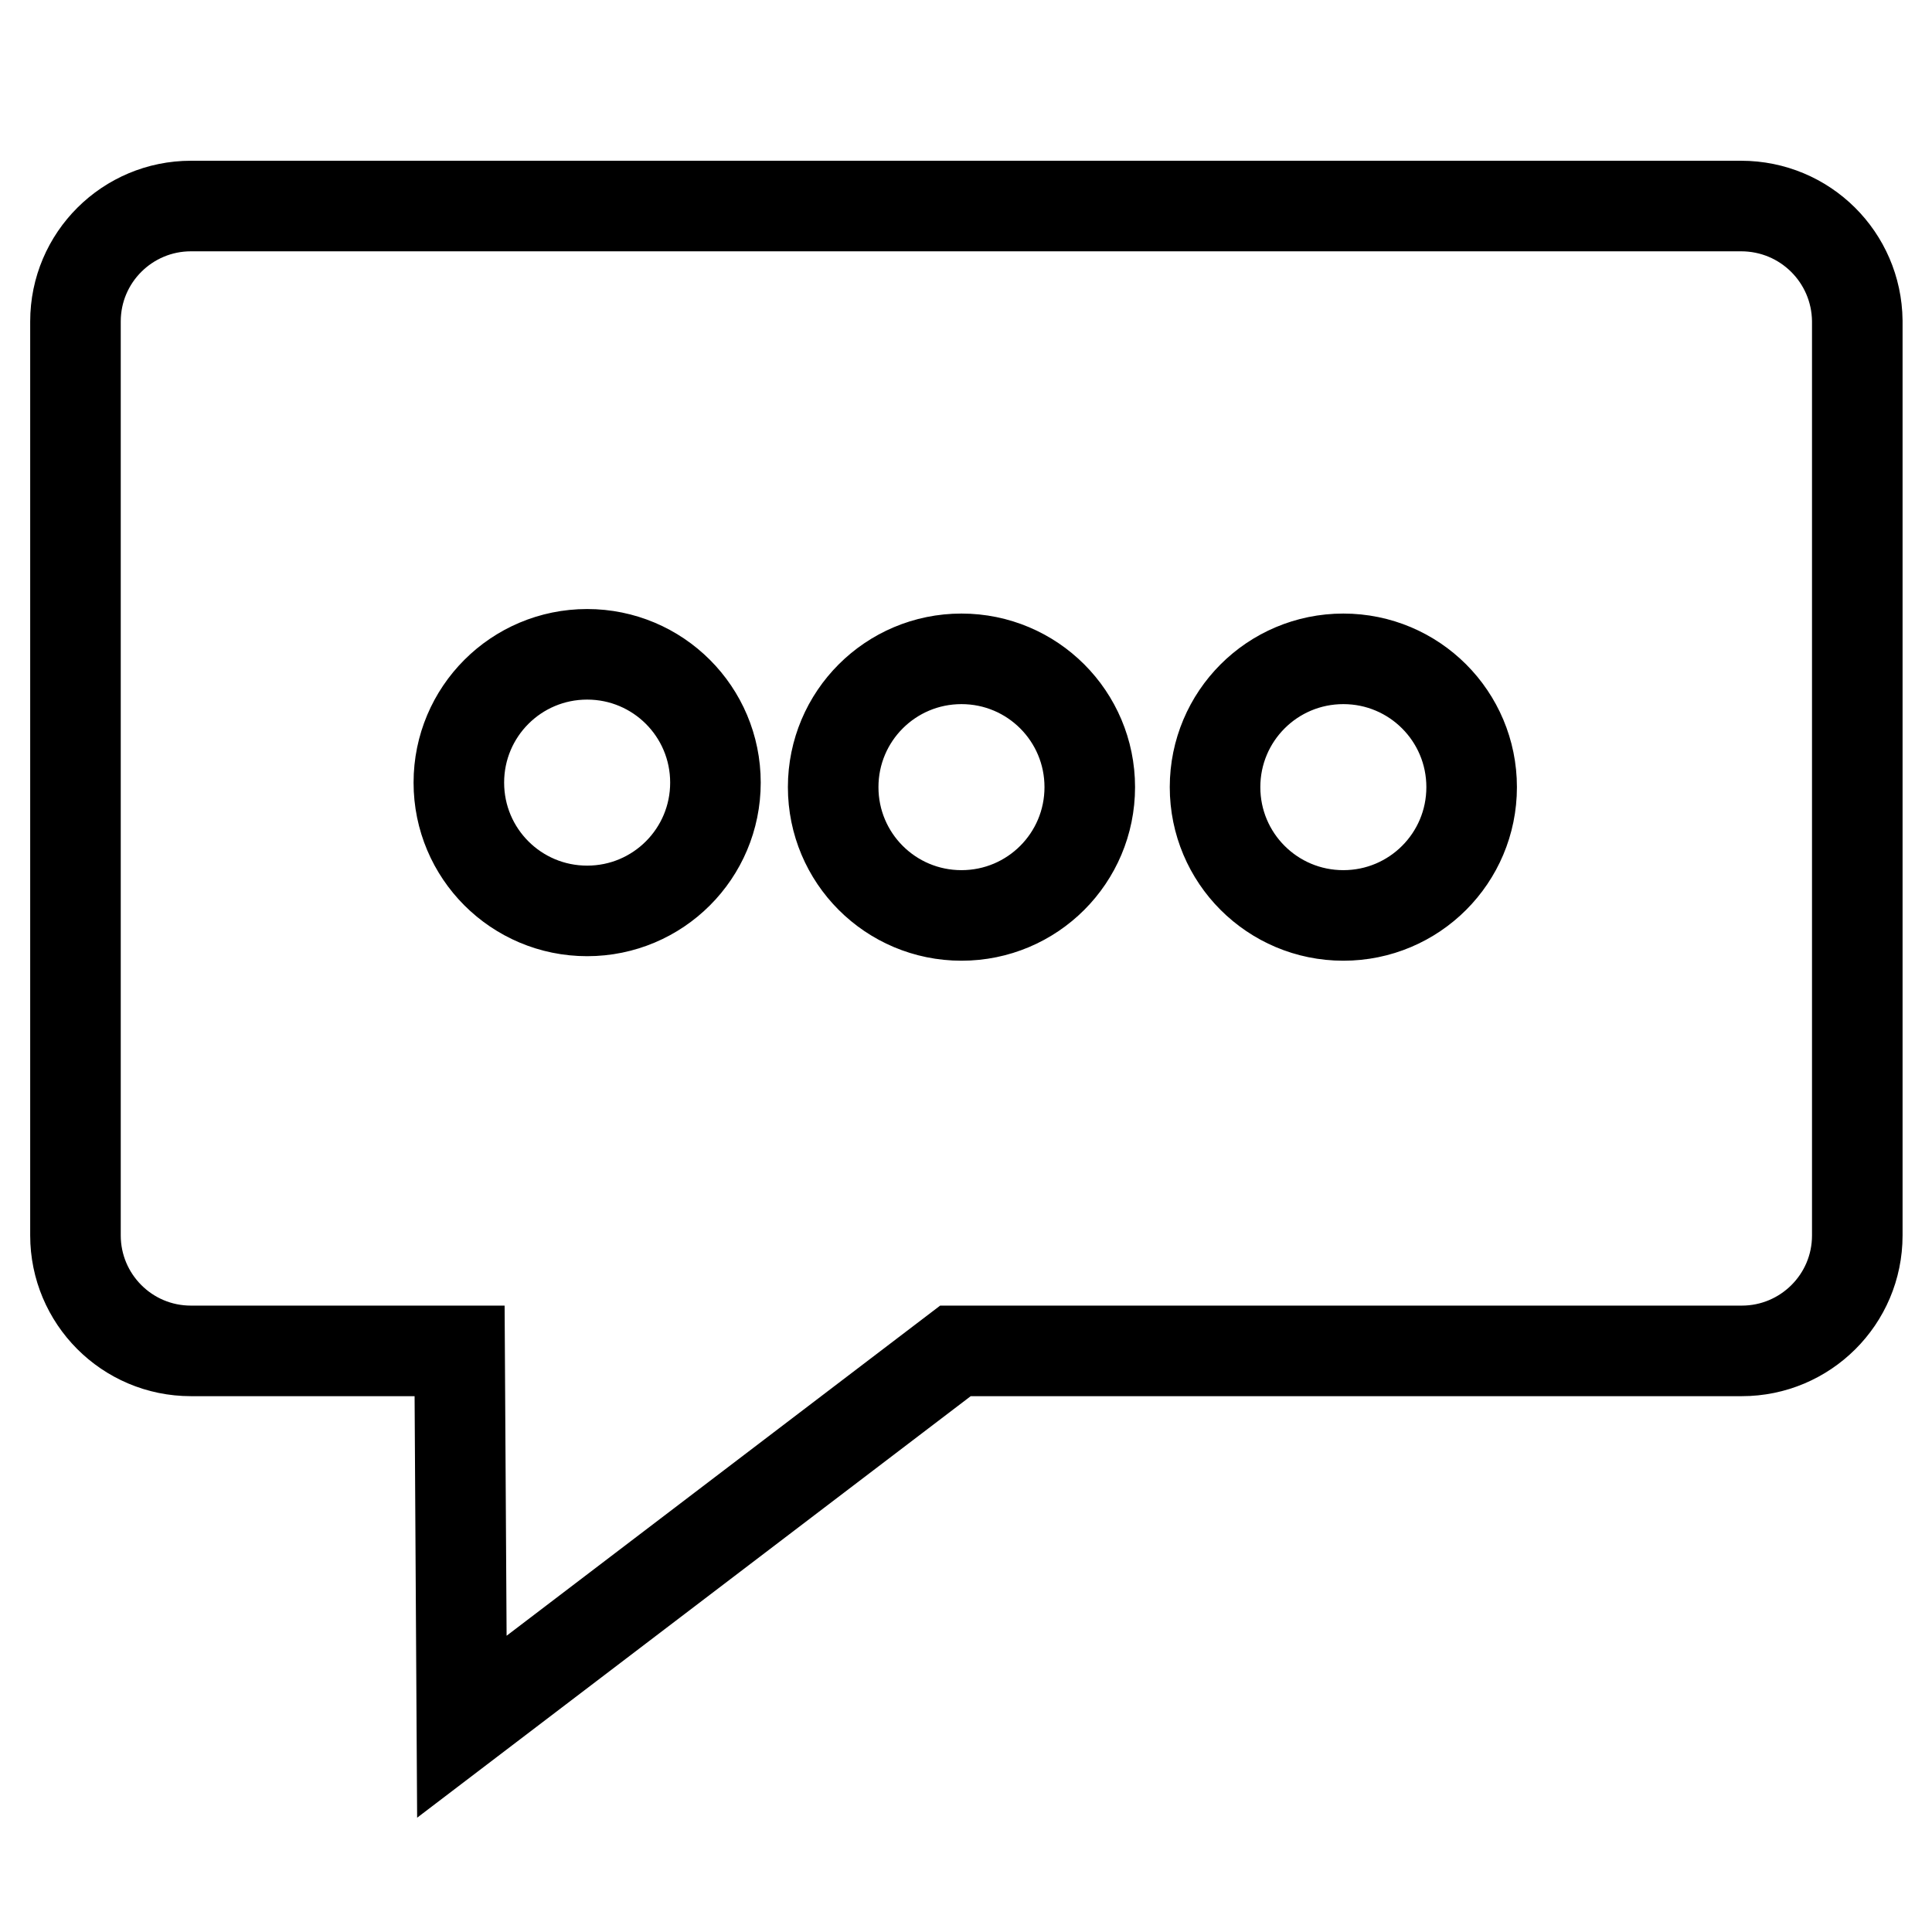 <?xml version="1.0" encoding="utf-8"?>
<!-- Svg Vector Icons : http://www.onlinewebfonts.com/icon -->
<!DOCTYPE svg PUBLIC "-//W3C//DTD SVG 1.1//EN" "http://www.w3.org/Graphics/SVG/1.1/DTD/svg11.dtd">
<svg version="1.1" xmlns="http://www.w3.org/2000/svg" xmlns:xlink="http://www.w3.org/1999/xlink" x="0px" y="0px" viewBox="0 0 256 256" enable-background="new 0 0 256 256" xml:space="preserve">
<g> <path stroke-width="12" fill-opacity="0" stroke="#000000"  d="M230.7,27.3H25.3c-8.4,0-15.3,6.8-15.3,15.3v121.1c0,8.4,6.8,15.3,15.3,15.3h35.6l0.3,49.8l65.4-49.8h104.2 c8.4,0,15.3-6.8,15.3-15.3V42.5C246,34.1,239.2,27.3,230.7,27.3z M77.8,120.7c-9.4,0-17-7.6-17-17s7.6-17,17-17s17,7.6,17,17 S87.2,120.7,77.8,120.7z M127.4,121.3c-9.4,0-17-7.6-17-17s7.6-17,17-17c9.4,0,17,7.6,17,17S136.8,121.3,127.4,121.3z M178,121.3 c-9.4,0-17-7.6-17-17s7.6-17,17-17c9.4,0,17,7.6,17,17S187.4,121.3,178,121.3z"/></g>
</svg>